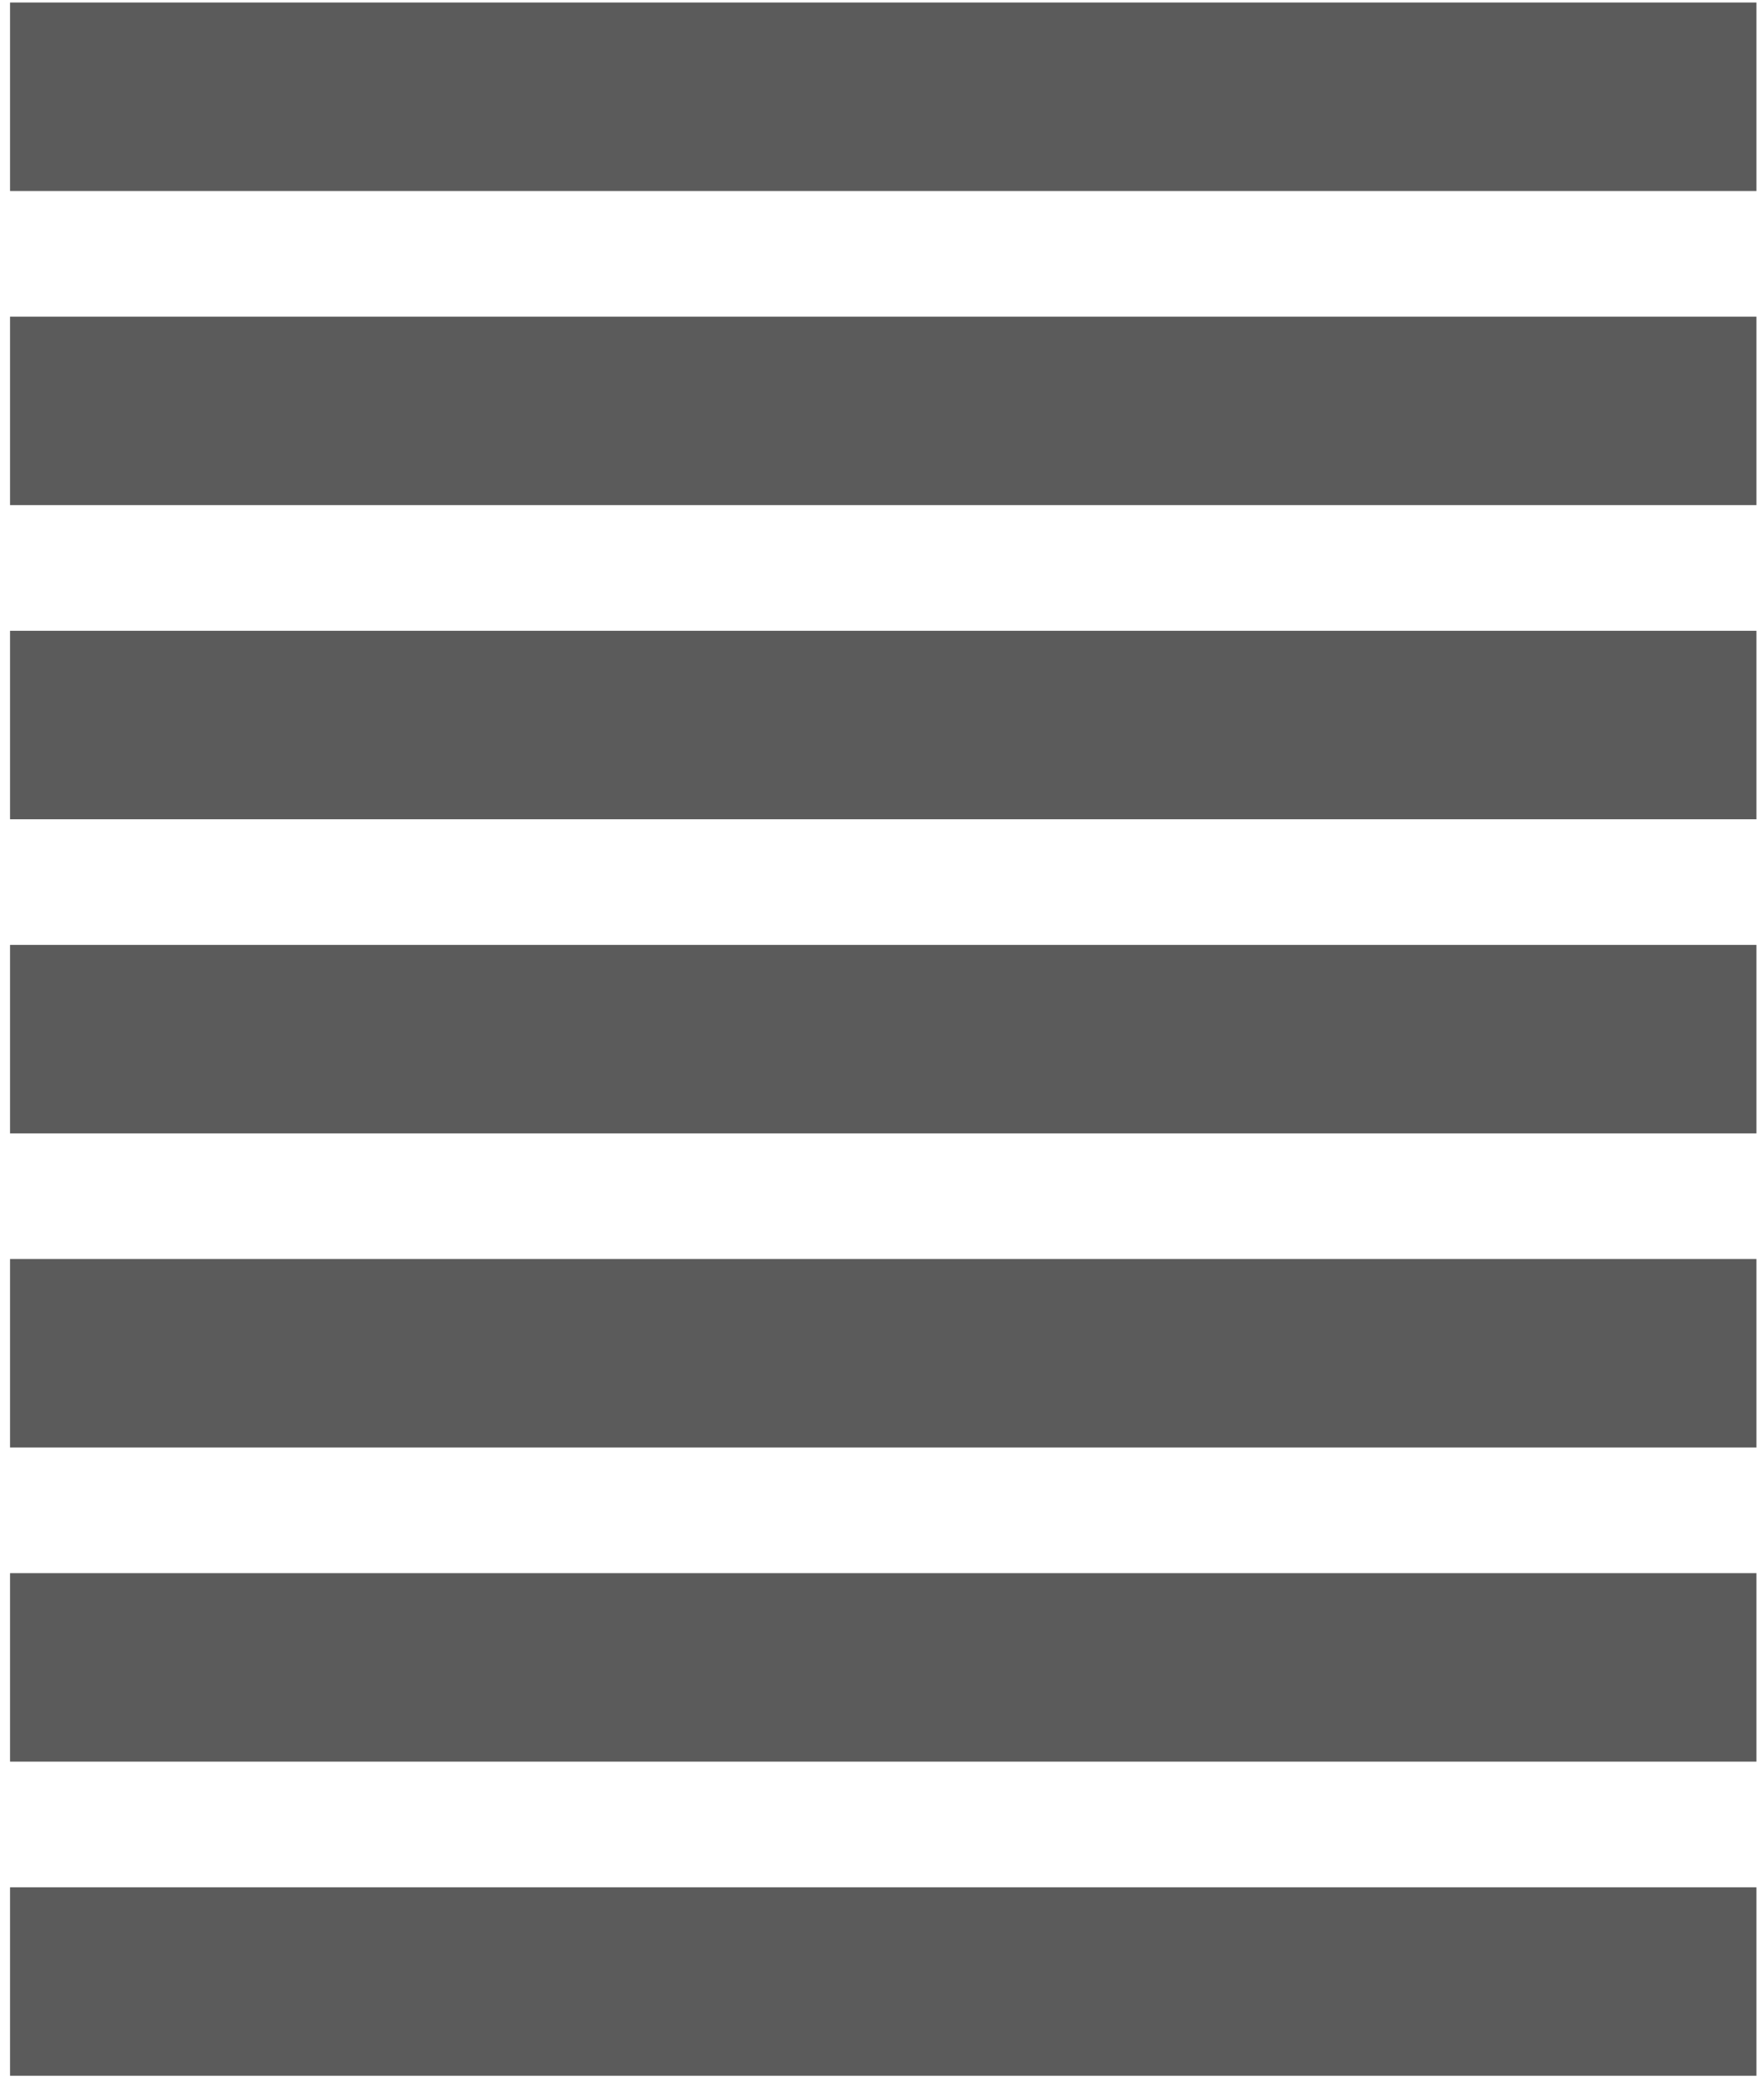 <?xml version="1.0" encoding="UTF-8"?> <svg xmlns="http://www.w3.org/2000/svg" width="117" height="138" viewBox="0 0 117 138" fill="none"><rect x="0.666" y="0.167" width="115.833" height="12.5" fill="#5B5B5B"></rect><rect x="0.666" y="62.667" width="115.833" height="12.5" fill="#5B5B5B"></rect><rect x="0.666" y="125.167" width="115.833" height="12.5" fill="#5B5B5B"></rect><rect x="0.666" y="21" width="115.833" height="12.5" fill="#5B5B5B"></rect><rect x="0.666" y="83.5" width="115.833" height="12.5" fill="#5B5B5B"></rect><rect x="0.666" y="41.834" width="115.833" height="12.5" fill="#5B5B5B"></rect><rect x="0.666" y="104.333" width="115.833" height="12.5" fill="#5B5B5B"></rect></svg> 
